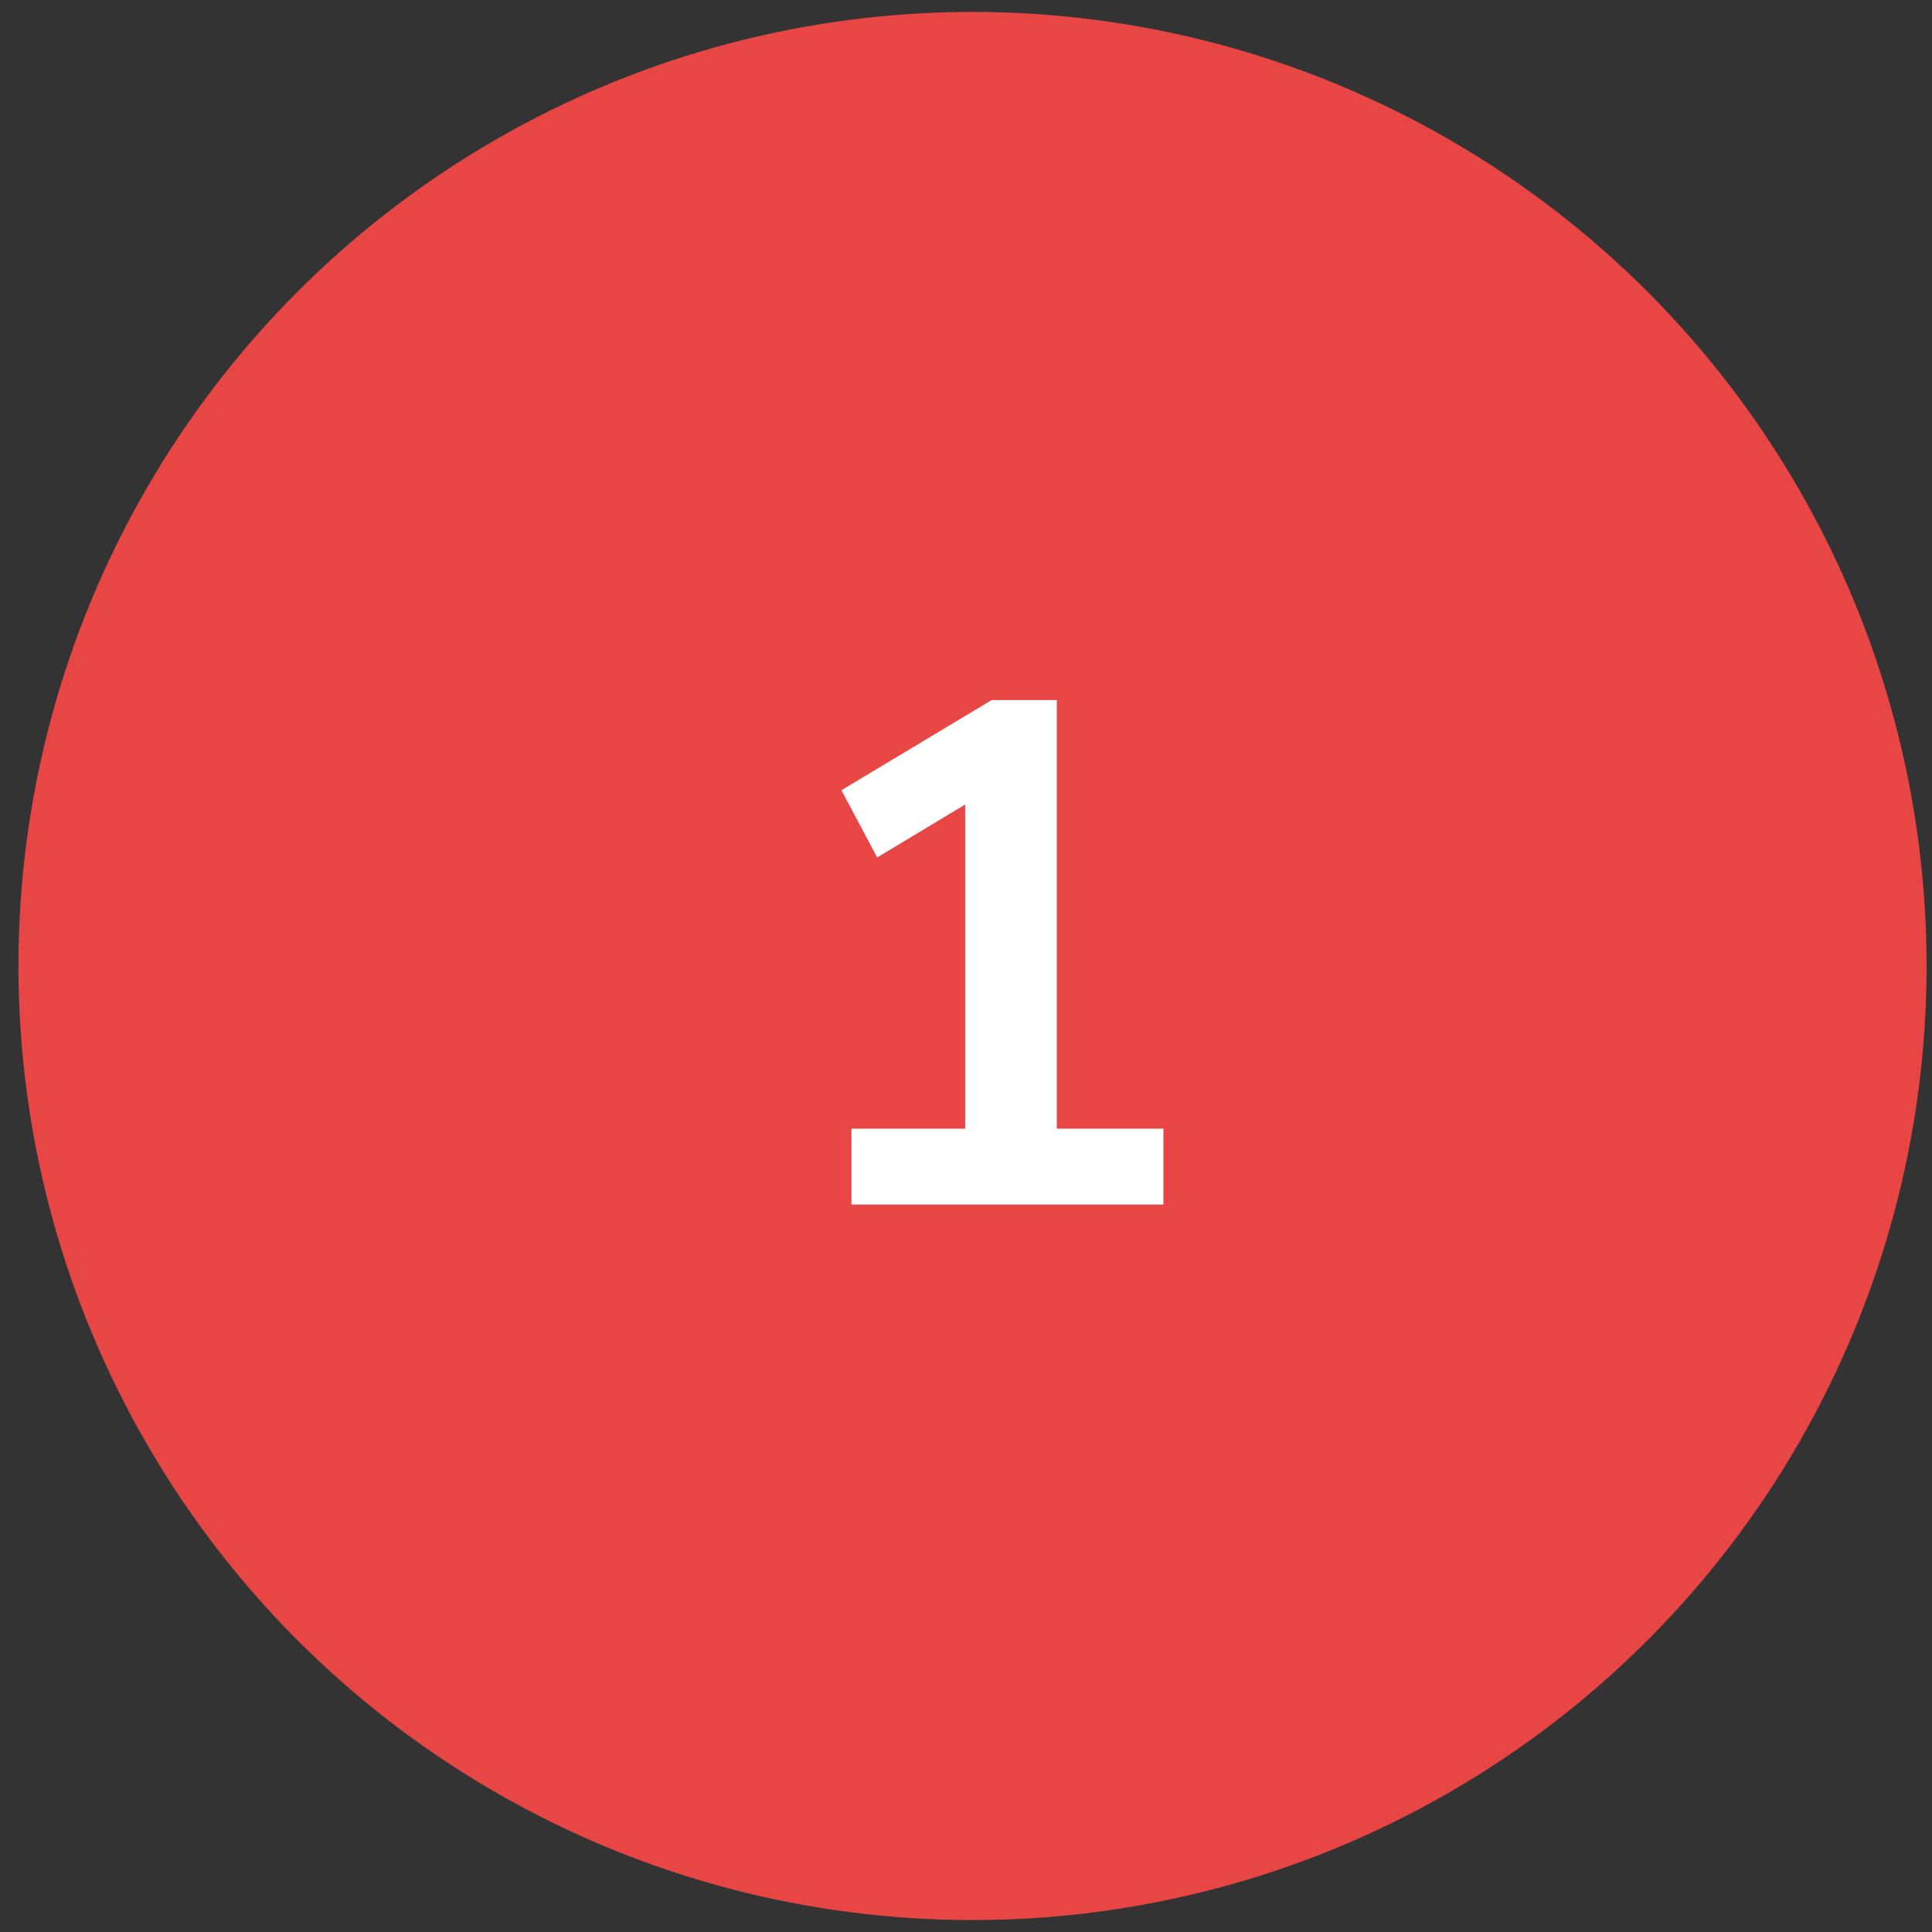 <?xml version="1.0" encoding="UTF-8"?>
<svg xmlns="http://www.w3.org/2000/svg" width="81" height="81" viewBox="0 0 81 81" fill="none">
  <rect x="0" y="0" width="81" height="81" fill="#333333" stroke="none"/>
  <circle cx="40.773" cy="40.5" r="40" transform="rotate(180 40.773 40.5)" fill="#E84545"></circle>
  <path d="M35.696 50.5V47.32H40.466V33.73L36.776 35.95L35.276 33.13L41.576 29.35H44.306V47.32H48.776V50.5H35.696Z" fill="white"></path>
</svg>
